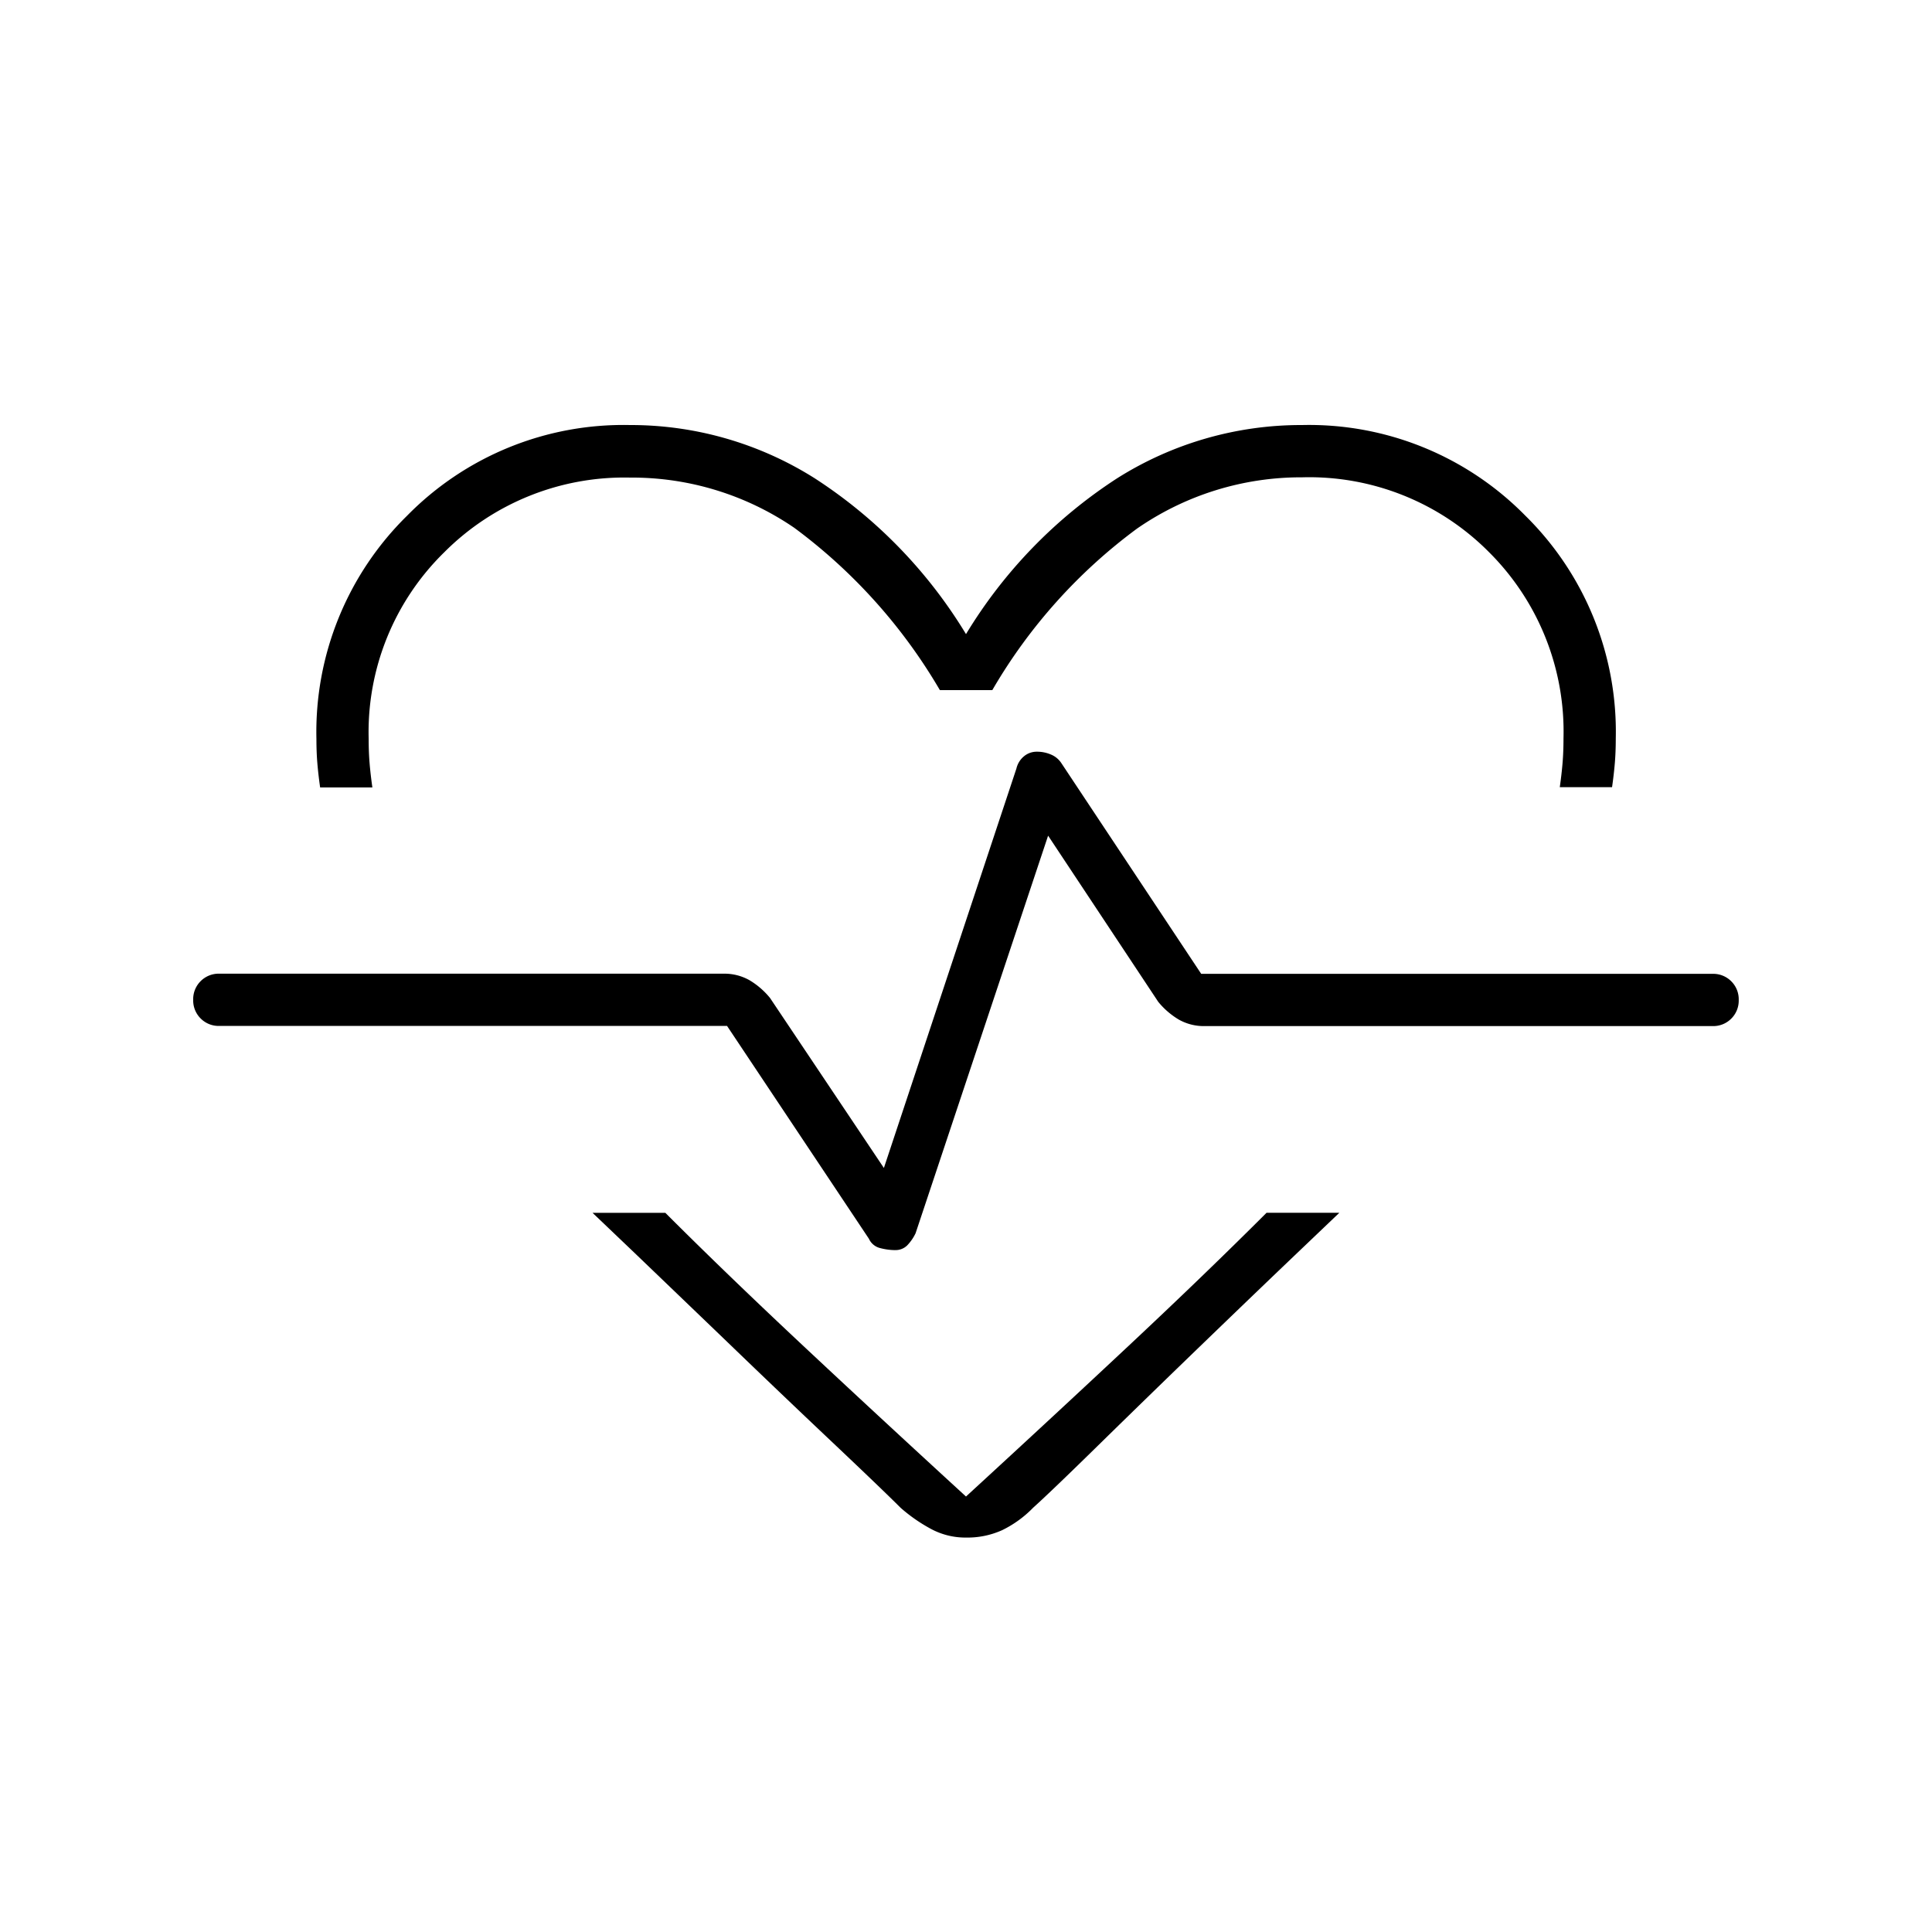 <svg xmlns="http://www.w3.org/2000/svg" xmlns:xlink="http://www.w3.org/1999/xlink" width="50" height="50" viewBox="0 0 50 50">
  <defs>
    <style>
      .cls-1 {
        clip-path: url(#clip-Heartbeat);
      }
    </style>
    <clipPath id="clip-Heartbeat">
      <rect width="50" height="50"/>
    </clipPath>
  </defs>
  <g id="Heartbeat" class="cls-1">
    <path id="cardiology_FILL0_wght100_GRAD0_opsz24_3_" data-name="cardiology_FILL0_wght100_GRAD0_opsz24 (3)" d="M77.3-788a8.919,8.919,0,0,1,4.783,1.377A12.538,12.538,0,0,1,86-782.589a12.538,12.538,0,0,1,3.913-4.034A8.919,8.919,0,0,1,94.7-788a7.845,7.845,0,0,1,5.773,2.343,7.845,7.845,0,0,1,2.343,5.773q0,.338-.024.628t-.072.628h-1.353q.048-.338.072-.628t.024-.628a6.554,6.554,0,0,0-1.932-4.831,6.554,6.554,0,0,0-4.831-1.932,7.454,7.454,0,0,0-4.275,1.328,13.822,13.822,0,0,0-3.744,4.179H85.324a14.029,14.029,0,0,0-3.768-4.2,7.438,7.438,0,0,0-4.251-1.3,6.576,6.576,0,0,0-4.807,1.932,6.512,6.512,0,0,0-1.957,4.831q0,.338.024.628t.072.628H69.285q-.048-.338-.072-.628t-.024-.628a7.845,7.845,0,0,1,2.343-5.773A7.845,7.845,0,0,1,77.3-788ZM86-759.208a1.88,1.88,0,0,1-.894-.217,4.192,4.192,0,0,1-.8-.555q-.483-.483-1.812-1.739t-2.681-2.56q-1.353-1.3-2.415-2.319l-1.063-1.014h1.884q1.546,1.546,3.478,3.357T86-760.27q2.367-2.174,4.3-3.986t3.478-3.357h1.884L94.6-766.6q-1.063,1.014-2.44,2.343T89.5-761.671q-1.28,1.256-1.763,1.691a2.866,2.866,0,0,1-.8.58A2.188,2.188,0,0,1,86-759.208Zm-1.836-7.44a.425.425,0,0,0,.314-.121,1.2,1.2,0,0,0,.217-.314l3.43-10.29,2.85,4.3a2.019,2.019,0,0,0,.531.459,1.318,1.318,0,0,0,.676.169h13.14a.655.655,0,0,0,.483-.193.655.655,0,0,0,.193-.483.655.655,0,0,0-.193-.483.655.655,0,0,0-.483-.193H92.087l-3.623-5.459a.591.591,0,0,0-.266-.217.909.909,0,0,0-.362-.073.512.512,0,0,0-.338.121.58.58,0,0,0-.193.314l-3.43,10.338-2.947-4.4a2.019,2.019,0,0,0-.531-.459,1.317,1.317,0,0,0-.676-.169H66.676a.655.655,0,0,0-.483.193.655.655,0,0,0-.193.483.655.655,0,0,0,.193.483.655.655,0,0,0,.483.193h13.14l3.671,5.507a.432.432,0,0,0,.29.242A1.59,1.59,0,0,0,84.164-766.647ZM86-773.459Z" transform="translate(-61 799)"/>
  </g>
</svg>
